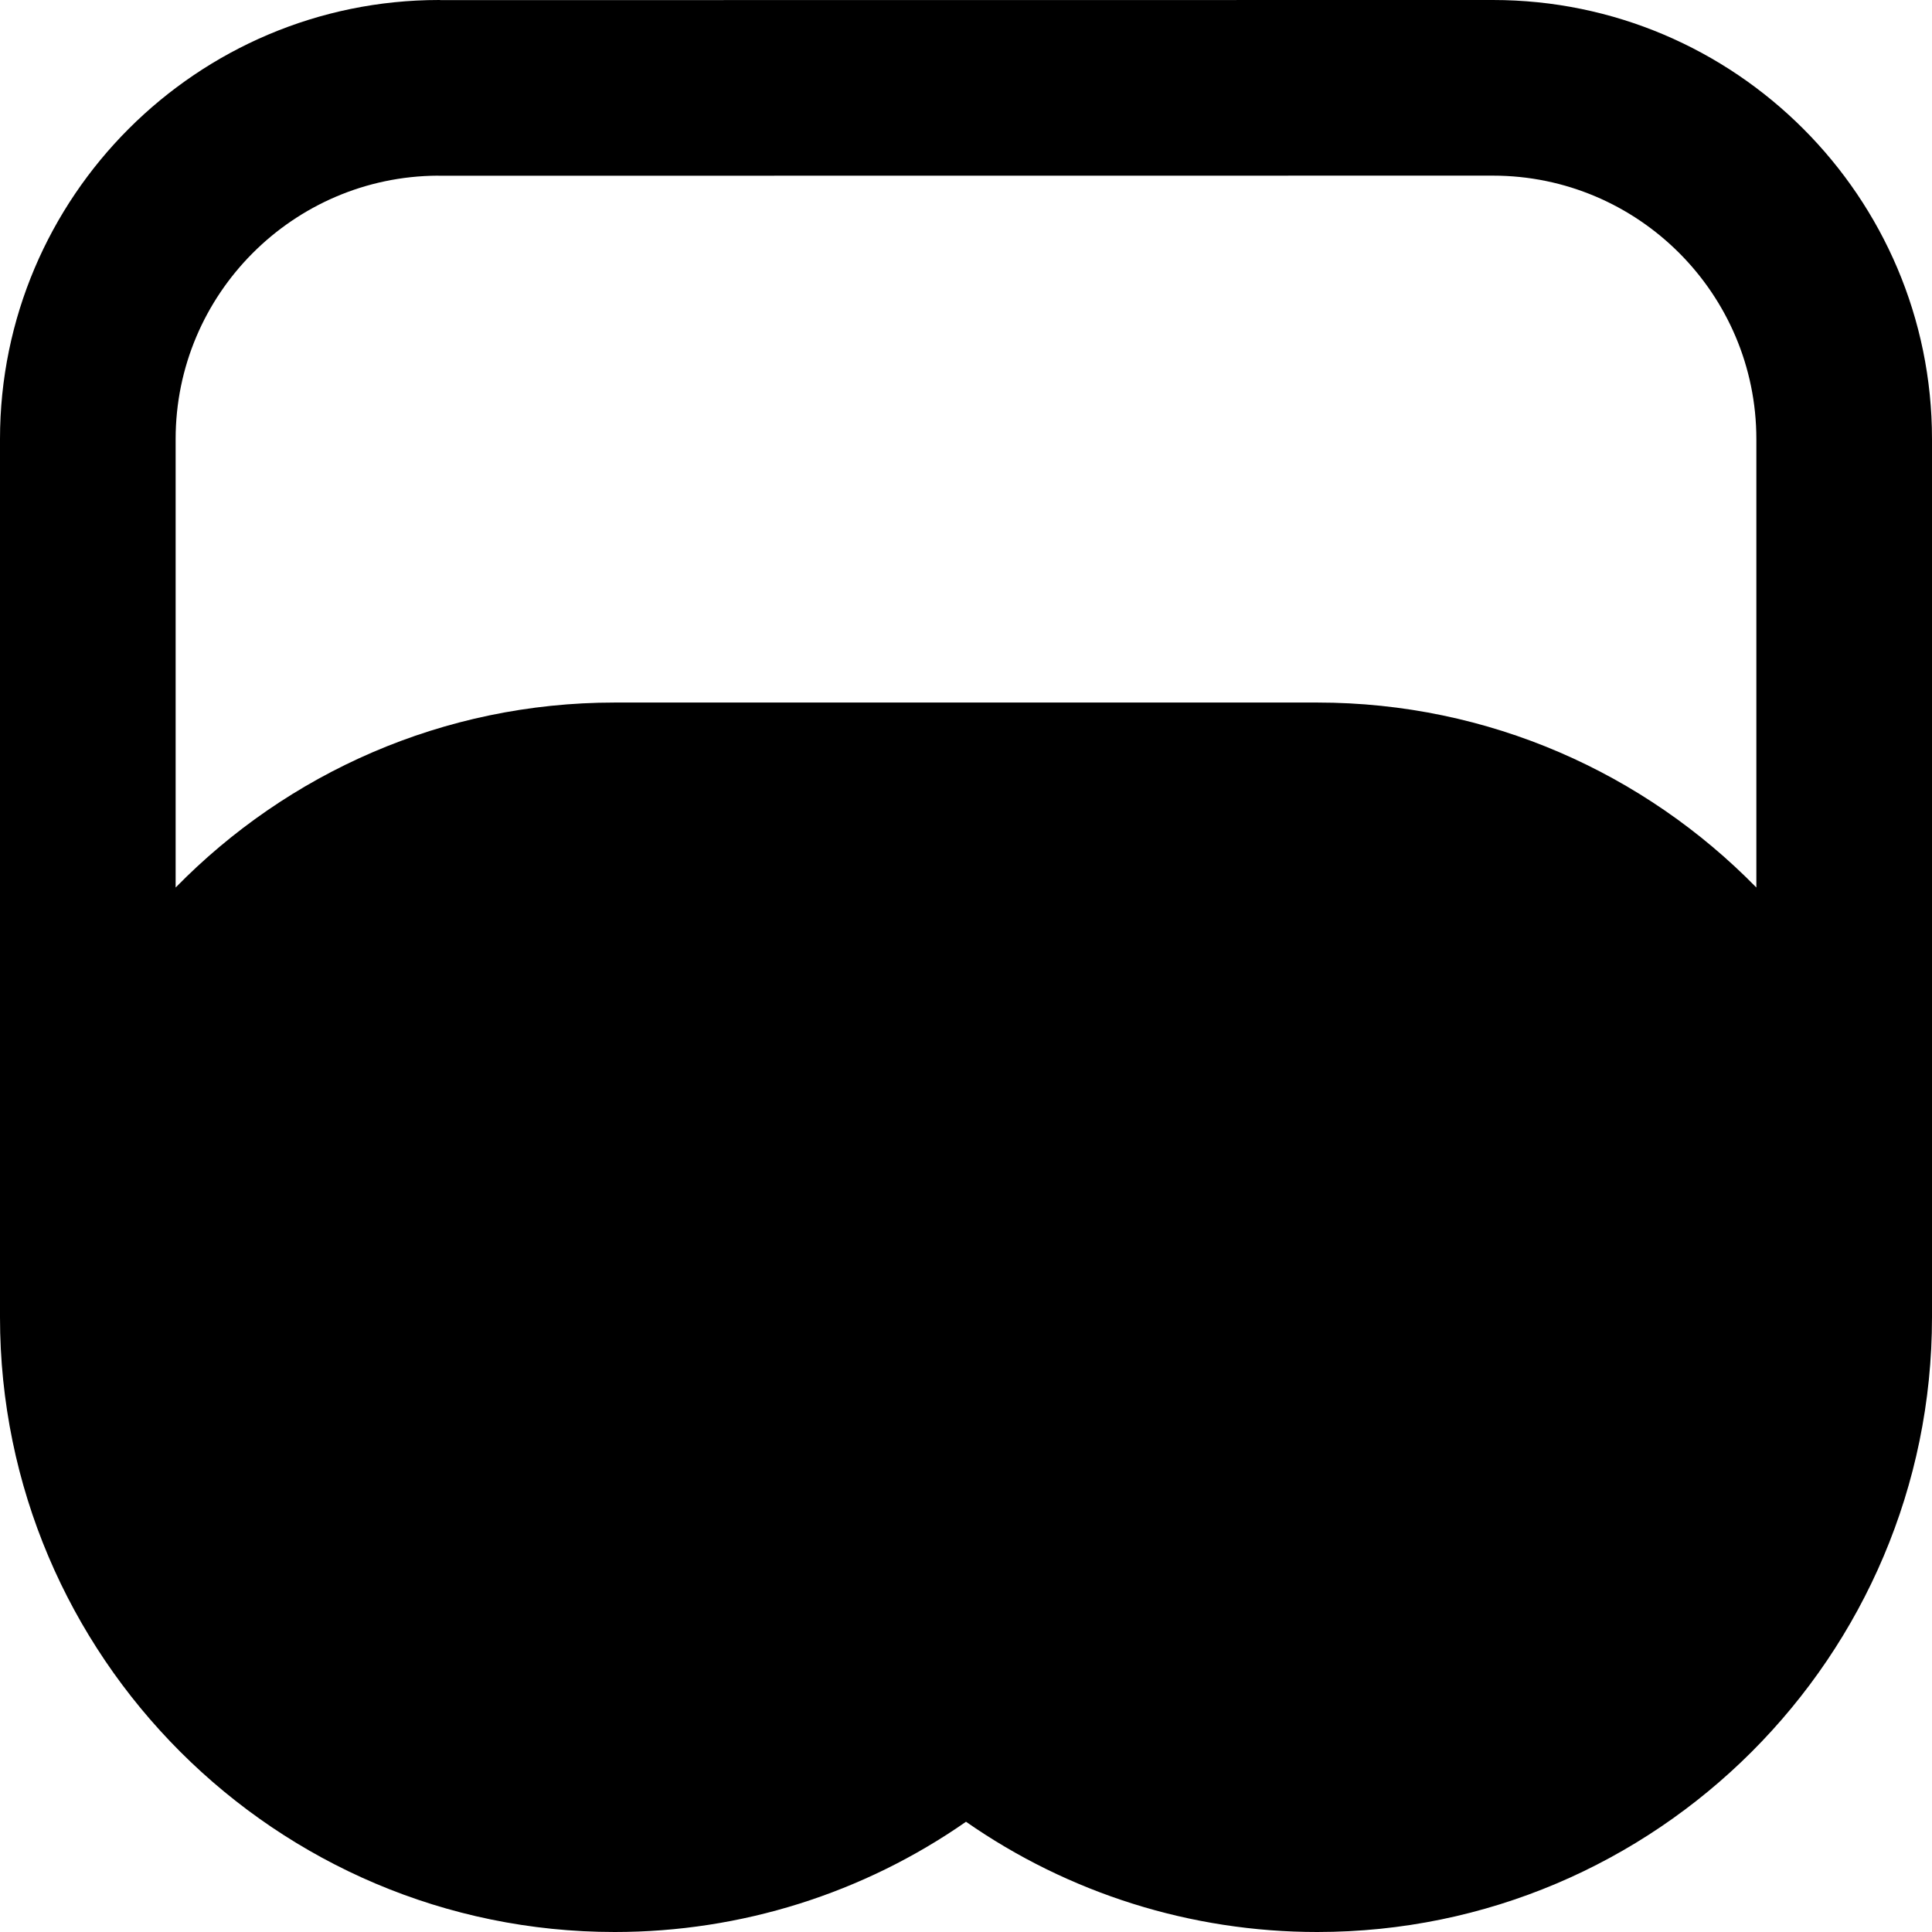 <?xml version="1.0" encoding="iso-8859-1"?>
<!-- Uploaded to: SVG Repo, www.svgrepo.com, Generator: SVG Repo Mixer Tools -->
<svg fill="#000000" height="800px" width="800px" version="1.1" id="Layer_1" xmlns="http://www.w3.org/2000/svg" xmlns:xlink="http://www.w3.org/1999/xlink" 
	 viewBox="0 0 512 512" xml:space="preserve">
<g>
	<g>
		<path d="M395.636,0h-0.002c-0.002,0-0.002,0-0.002,0l-278.73,0.028C116.721,0.023,116.545,0,116.364,0
			C52.201,0,0,52.201,0,116.364c0,0.005,0,0.009,0,0.014c0,0.005,0,0.009,0,0.014v232.699C0,438.919,73.081,512,162.909,512
			c33.499,0,65.907-10.265,93.091-29.218C283.184,501.735,315.592,512,349.091,512C438.919,512,512,438.919,512,349.091V116.364
			C512,52.201,459.799,0,395.636,0z M465.455,235.203c-29.59-30.228-70.82-49.022-116.364-49.022H162.909
			c-45.543,0-86.773,18.794-116.364,49.022V116.392c0-0.005,0-0.009,0-0.014c0-0.005,0-0.009,0-0.014
			c0-38.377,31.128-69.615,69.461-69.809c0.121,0.002,0.239,0.019,0.36,0.019l279.27-0.028c38.499,0,69.818,31.322,69.818,69.818
			V235.203z"/>
	</g>
</g>
</svg>